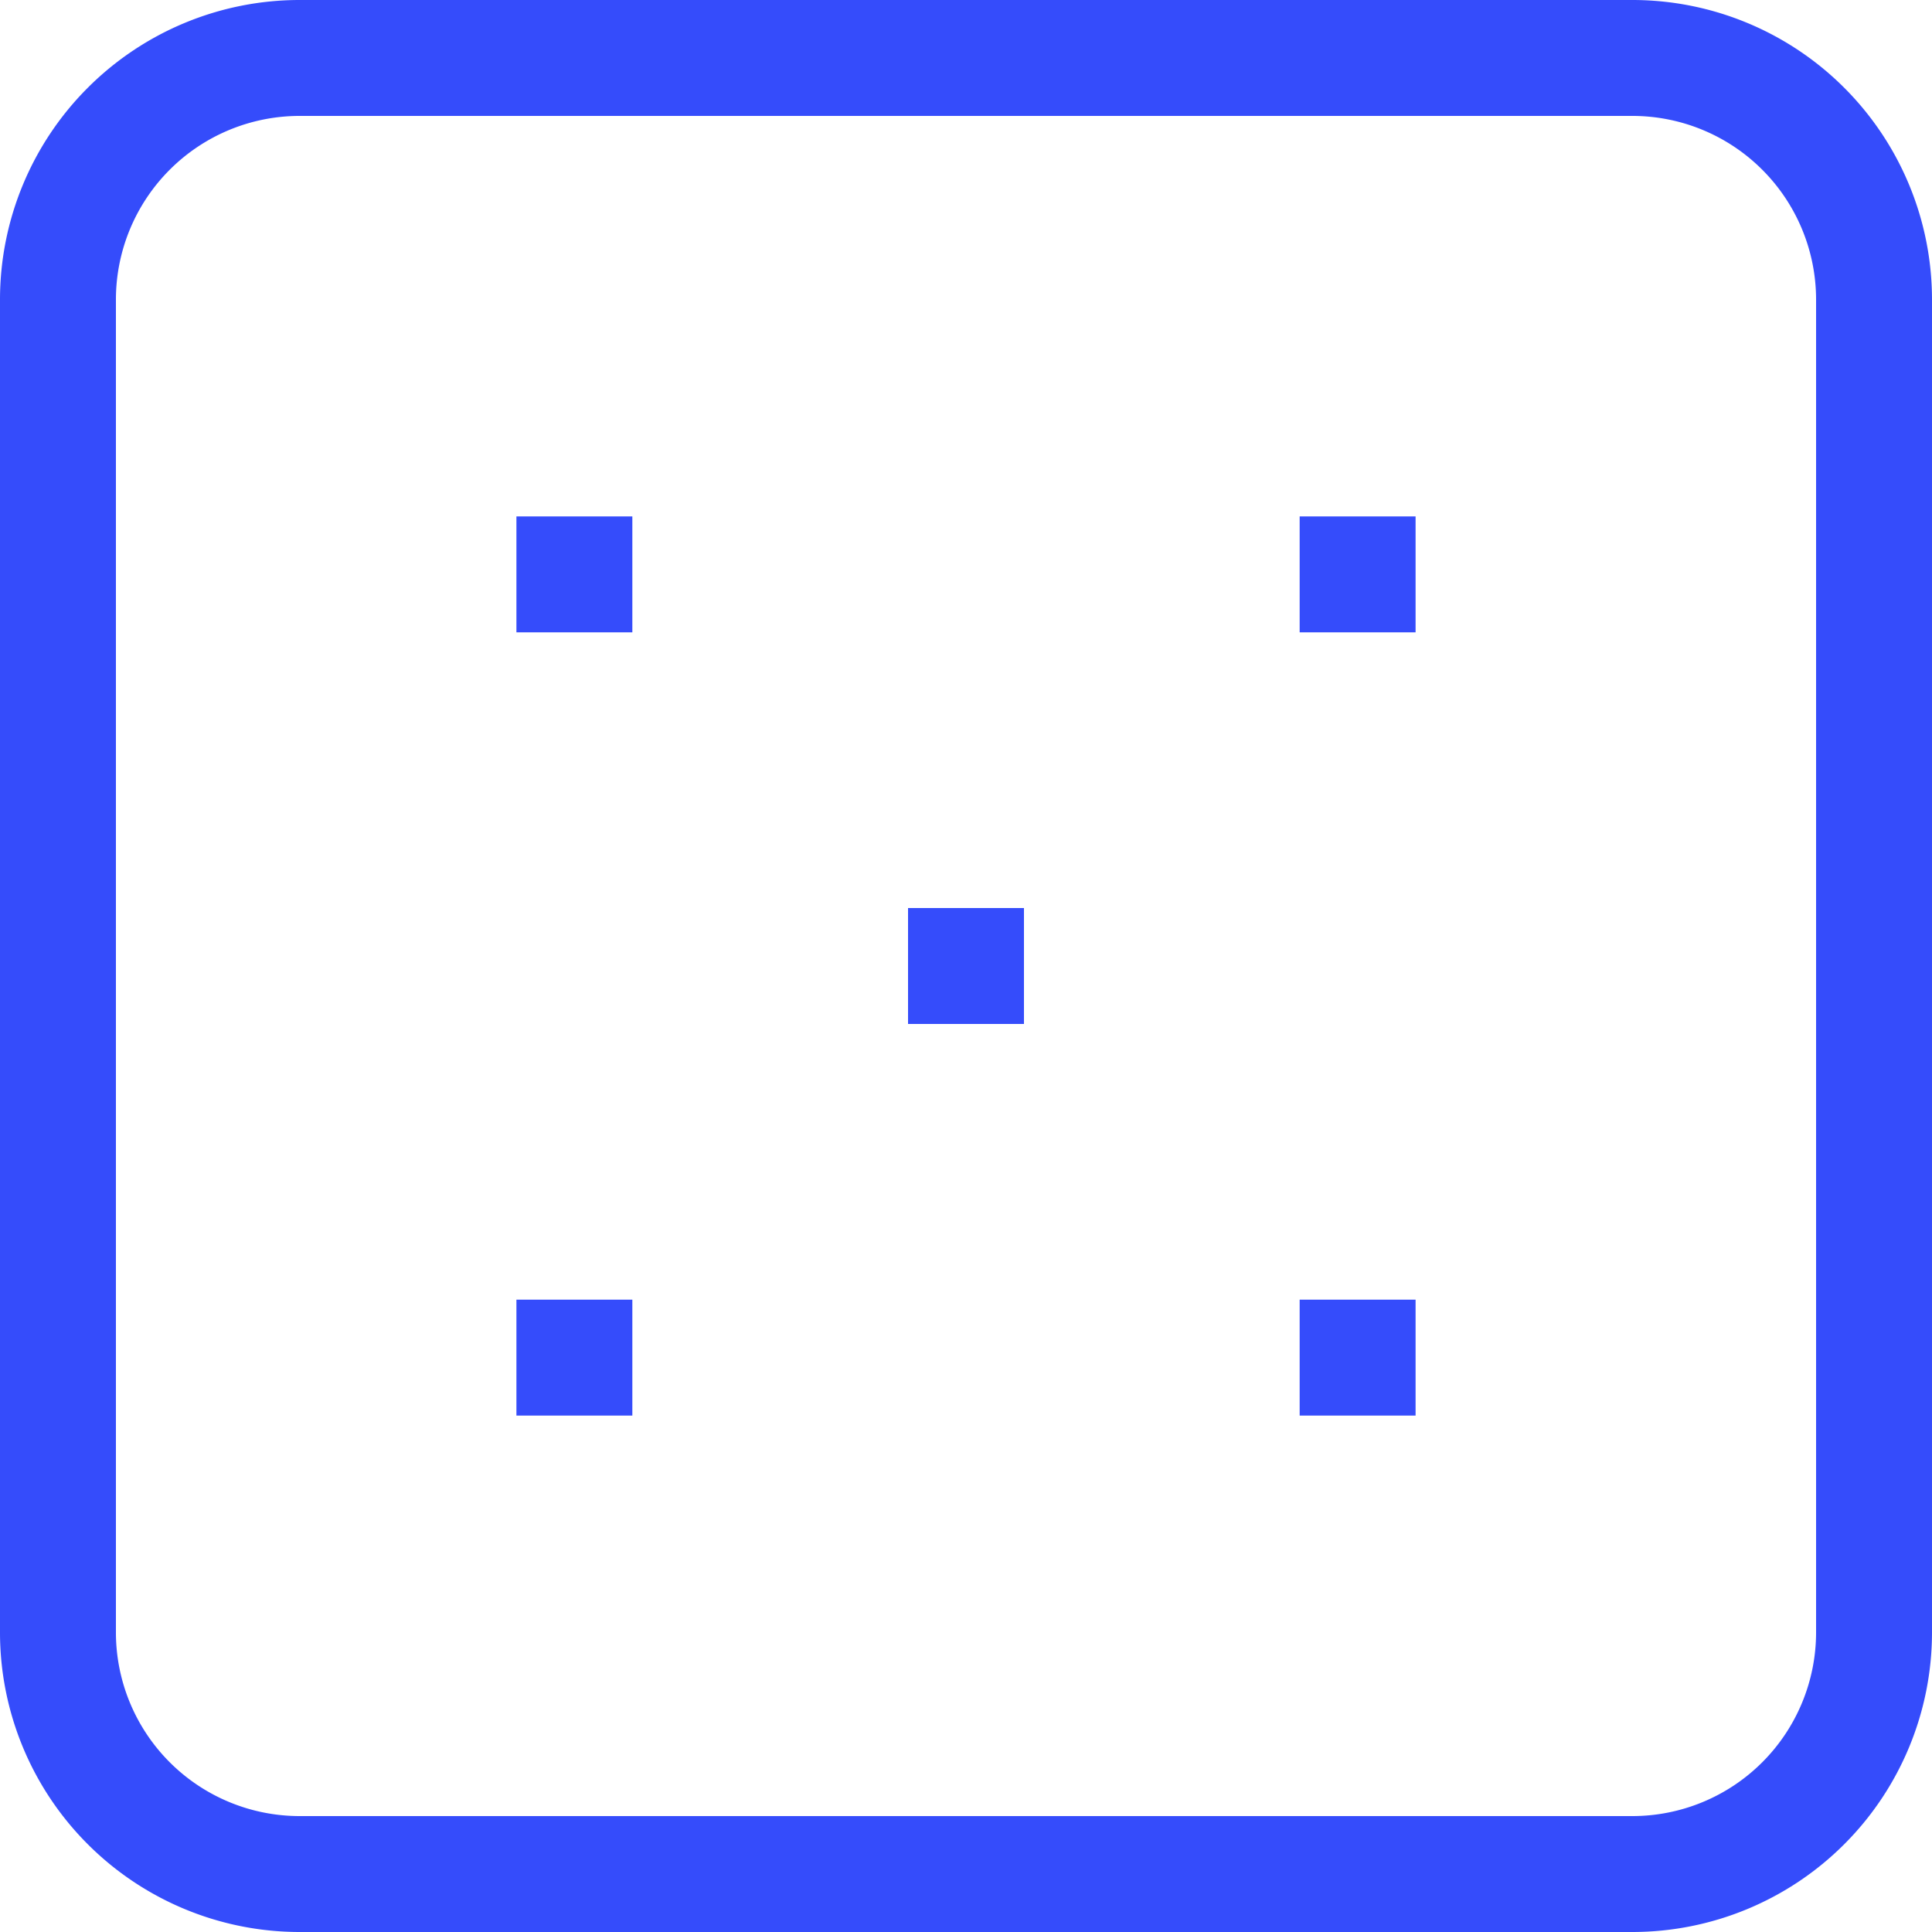 <svg xmlns="http://www.w3.org/2000/svg" width="512" height="512" fill="#354cfb" viewBox="0 0 100 100" xml:space="preserve"><path d="M26.73 26.73h6v6h-6zM67.27 67.27h6v6h-6zM73.27 32.73h-6v-6h6zM32.73 73.27h-6v-6h6zM53 53h-6v-6h6z" data-original="#000000"/><path d="M84.5 100h-69A15.51 15.51 0 0 1 0 84.5v-69A15.51 15.51 0 0 1 15.5 0h69A15.51 15.51 0 0 1 100 15.5v69A15.51 15.51 0 0 1 84.5 100zm-69-94A9.51 9.51 0 0 0 6 15.5v69a9.51 9.51 0 0 0 9.5 9.5h69a9.51 9.51 0 0 0 9.5-9.5v-69A9.51 9.51 0 0 0 84.5 6z" data-original="#000000"/></svg>